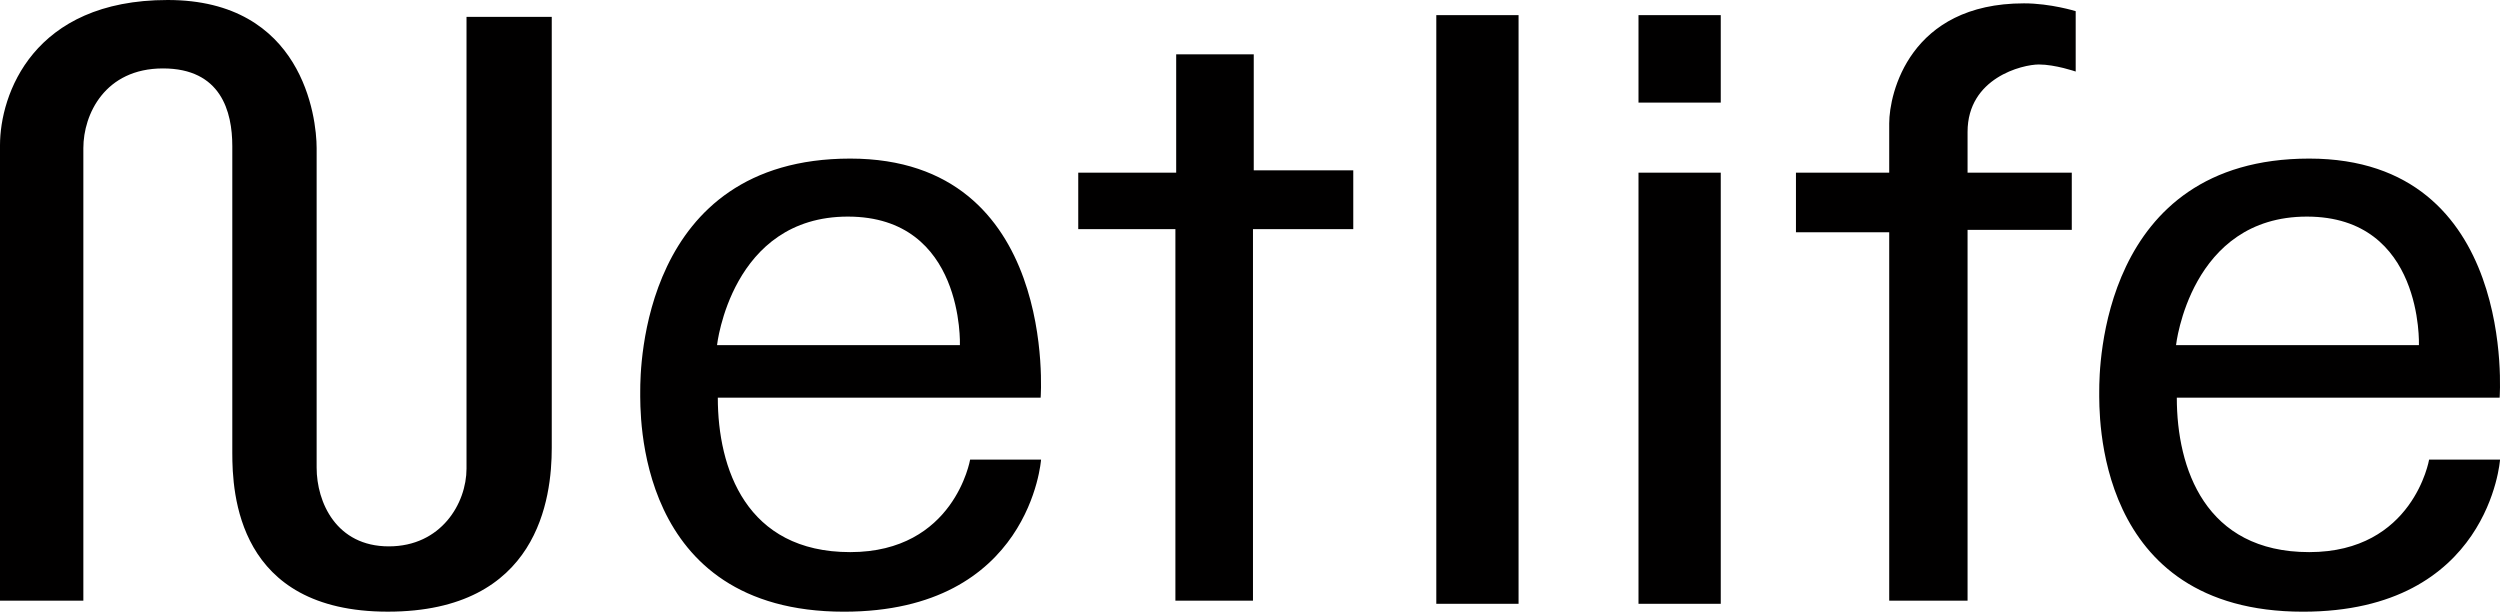 <svg width="188" height="46" fill="none" xmlns="http://www.w3.org/2000/svg"><path d="M72.953 34.562s-1.18 6.957-9.017 6.957-9.957-6.308-9.957-11.613h24.277s1.354-17.98-14.32-17.98-15.79 15.797-15.79 17.45c0 1.651-.414 16.624 15.321 16.624 14.023 0 14.82-11.435 14.82-11.435h-5.335zM63.76 16.288c8.78 0 8.425 9.667 8.425 9.667H53.921s1.06-9.667 9.84-9.667M182.669 34.562s-1.179 6.957-9.016 6.957-9.957-6.308-9.957-11.613h24.276s1.355-17.98-14.319-17.98-15.79 15.797-15.79 17.45c0 1.651-.414 16.624 15.321 16.624 14.023 0 14.819-11.435 14.819-11.435h-5.334zm-9.191-18.274c8.781 0 8.425 9.667 8.425 9.667h-18.265s1.06-9.667 9.84-9.667M81.084 17.231v-4.245h7.365v-8.9h5.833v8.723h7.484v4.422h-7.542v27.941H88.39v-27.94zM114.196 1.137h-6.186v44.271h6.186zM129.401 12.986h-6.186v32.422h6.186zM129.401 1.137h-6.186v6.578h6.186zM142.069 12.987V9.272c0-2.24 1.532-9.02 10.135-9.02 2.003 0 3.888.588 3.888.588v4.54s-1.532-.531-2.77-.531-5.361 1.002-5.361 5.07v3.065h7.837v4.303h-7.837V45.17h-5.892V17.467h-7.013v-4.481zM0 45.172V10.924C0 7.117 2.466 0 12.61 0s11.201 8.809 11.201 11.135v24.033c0 2.608 1.48 5.919 5.426 5.919s5.845-3.243 5.845-5.848V1.269h6.41v32.419c0 3.736-.987 12.309-12.329 12.309-11.341 0-11.694-8.928-11.694-11.957V10.994c0-2.608-.845-5.848-5.214-5.848S6.268 8.6 6.268 11.136v34.036z" fill="#010000"/></svg>